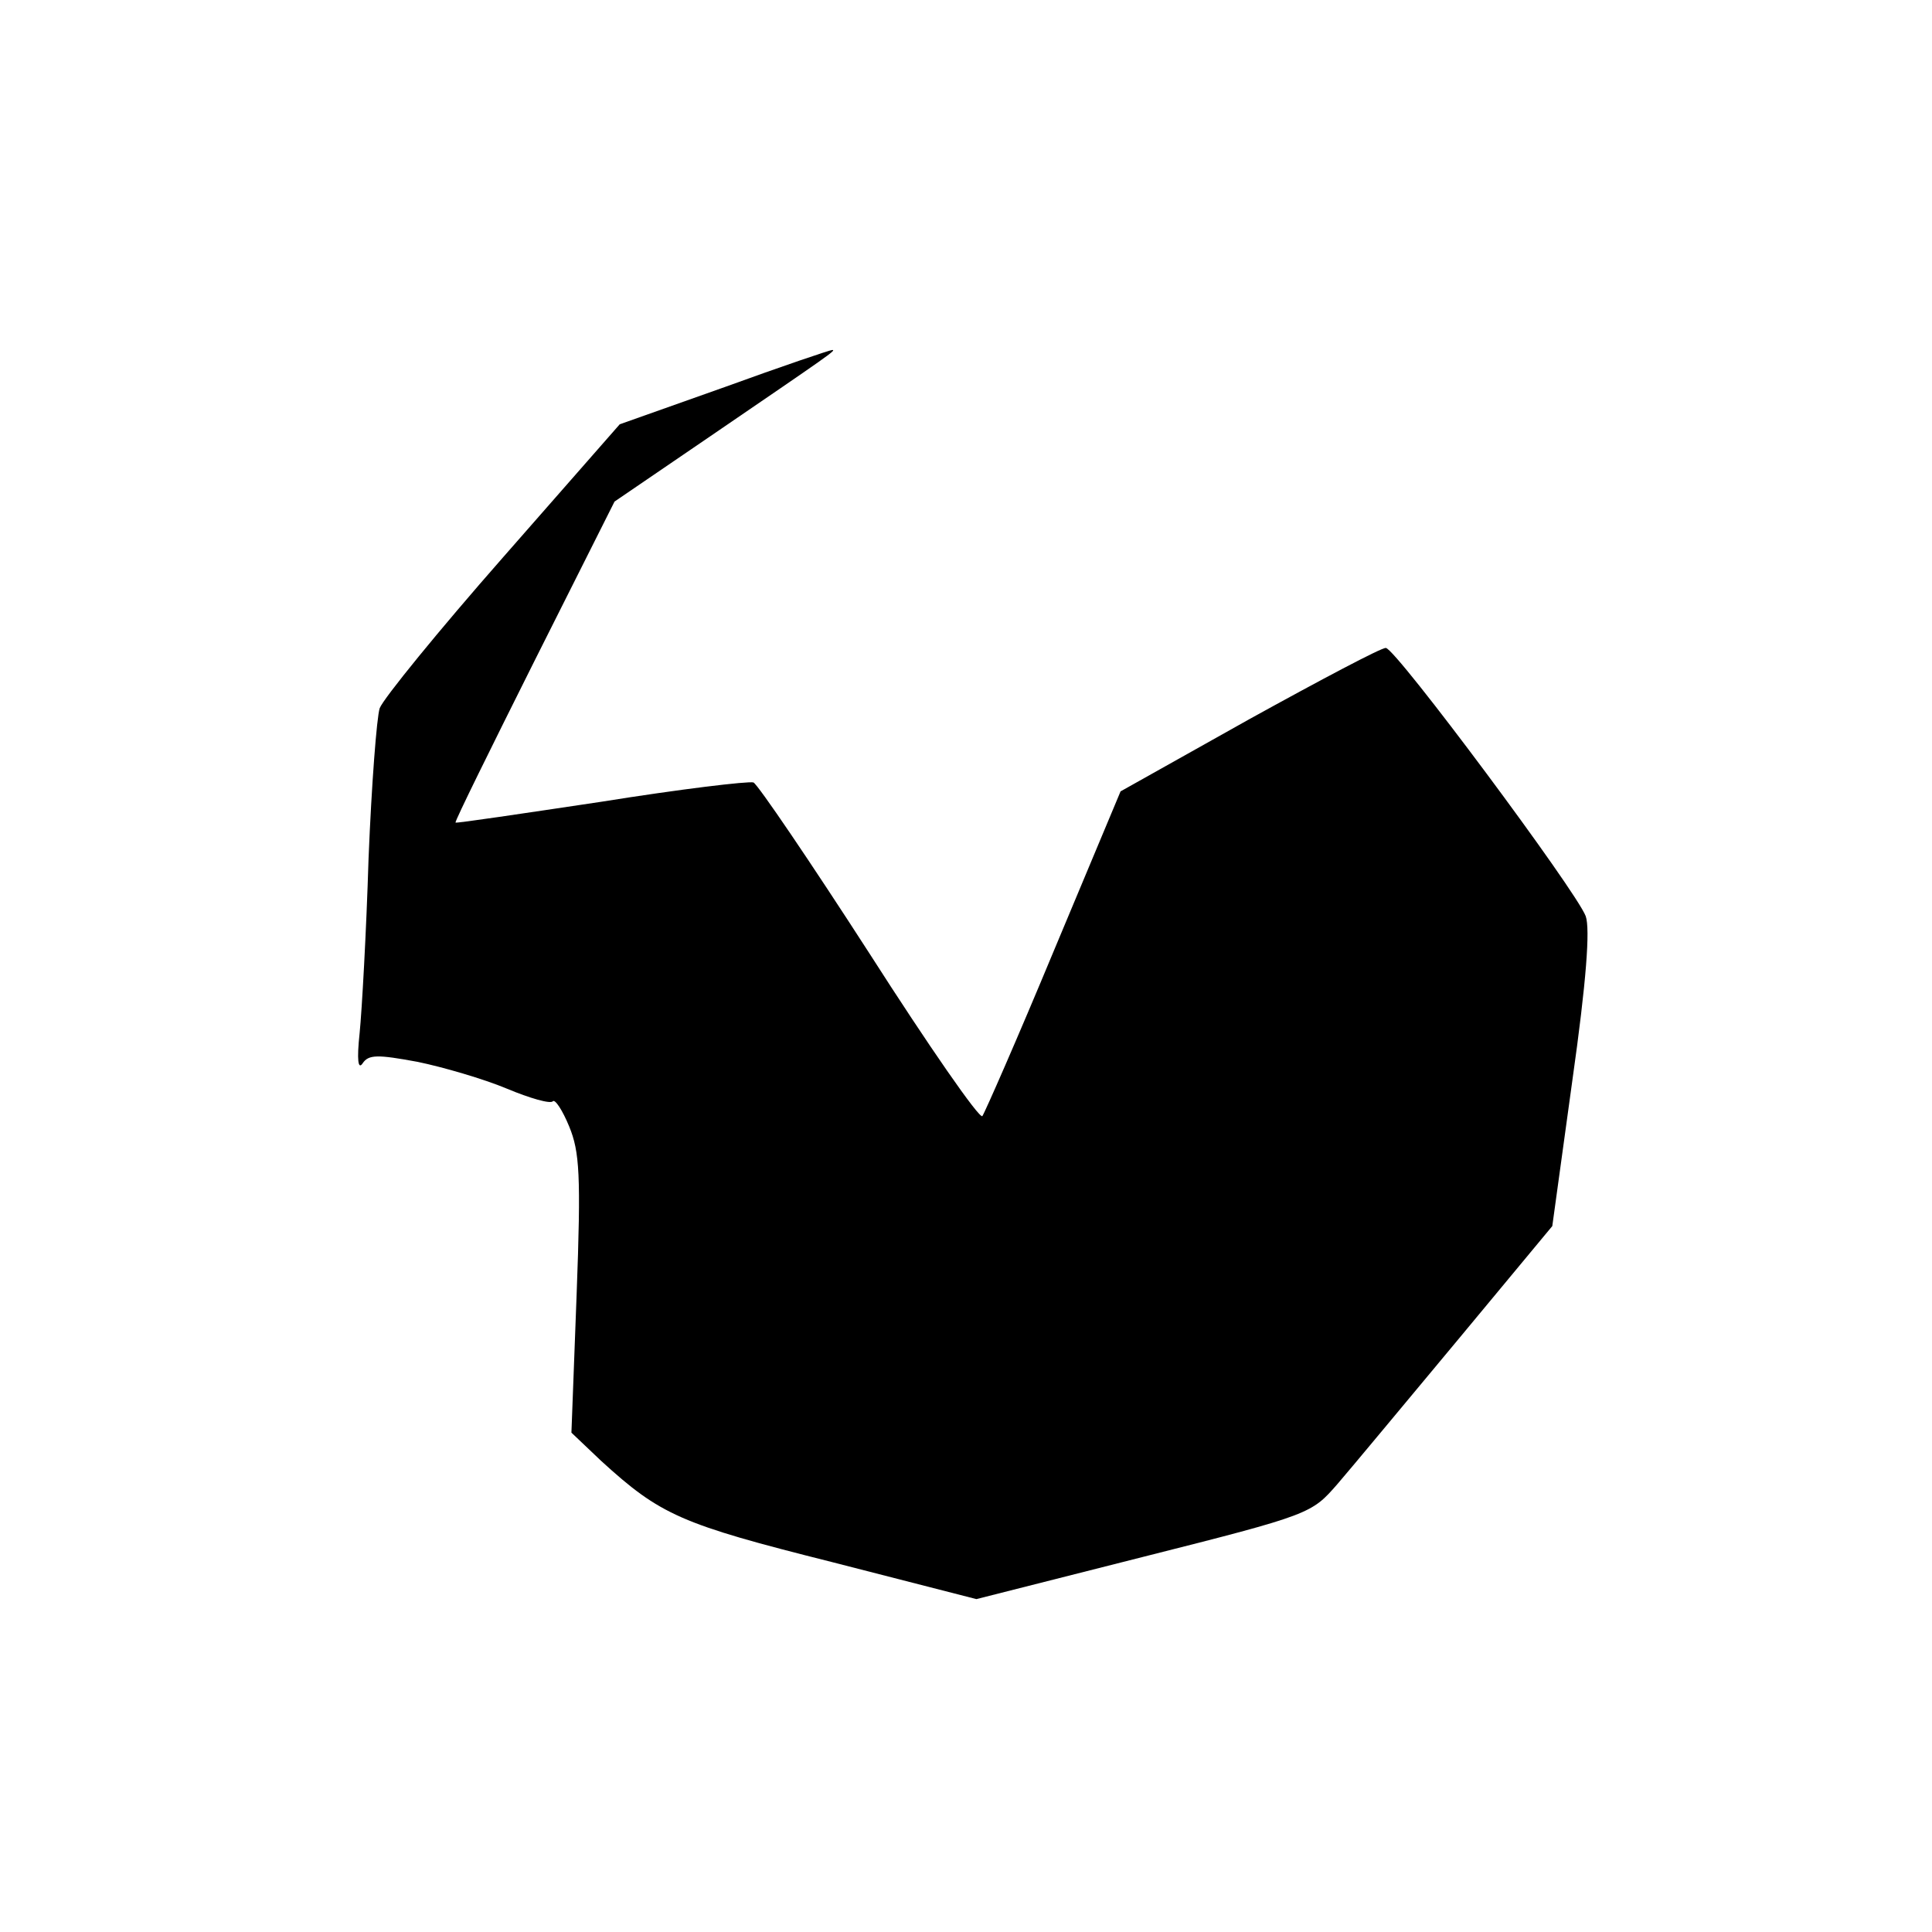 <?xml version="1.0" standalone="no"?>
<!DOCTYPE svg PUBLIC "-//W3C//DTD SVG 20010904//EN"
 "http://www.w3.org/TR/2001/REC-SVG-20010904/DTD/svg10.dtd">
<svg version="1.0" xmlns="http://www.w3.org/2000/svg"
 width="260pt" height="260pt" viewBox="0 0 260 260"
 preserveAspectRatio="xMidYMid meet">
<g transform="translate(0,260) scale(0.1,-0.1)"
fill="#000000" stroke="none">
<path d="M975 2079 l-141 -50 -157 -179 c-87 -99 -161 -190 -166 -203 -4 -12
-11 -103 -15 -202 -3 -99 -9 -205 -12 -235 -4 -37 -2 -50 4 -41 8 12 20 12 74
2 34 -7 89 -23 120 -36 31 -13 59 -21 62 -17 3 3 13 -12 22 -34 14 -34 16 -65
10 -226 l-7 -186 40 -38 c80 -73 107 -85 310 -136 l195 -50 225 57 c226 57
226 58 261 98 19 22 92 110 162 194 l127 153 27 196 c19 134 24 204 18 221
-12 33 -256 361 -269 361 -5 1 -88 -43 -184 -96 l-173 -97 -90 -215 c-49 -118
-93 -218 -96 -222 -4 -4 -72 94 -152 219 -80 124 -150 227 -156 230 -7 2 -99
-9 -205 -26 -107 -16 -194 -29 -196 -28 -1 2 47 99 106 217 l108 215 129 88
c161 110 170 116 164 116 -3 0 -68 -22 -145 -50z"/>
</g>
</svg>
